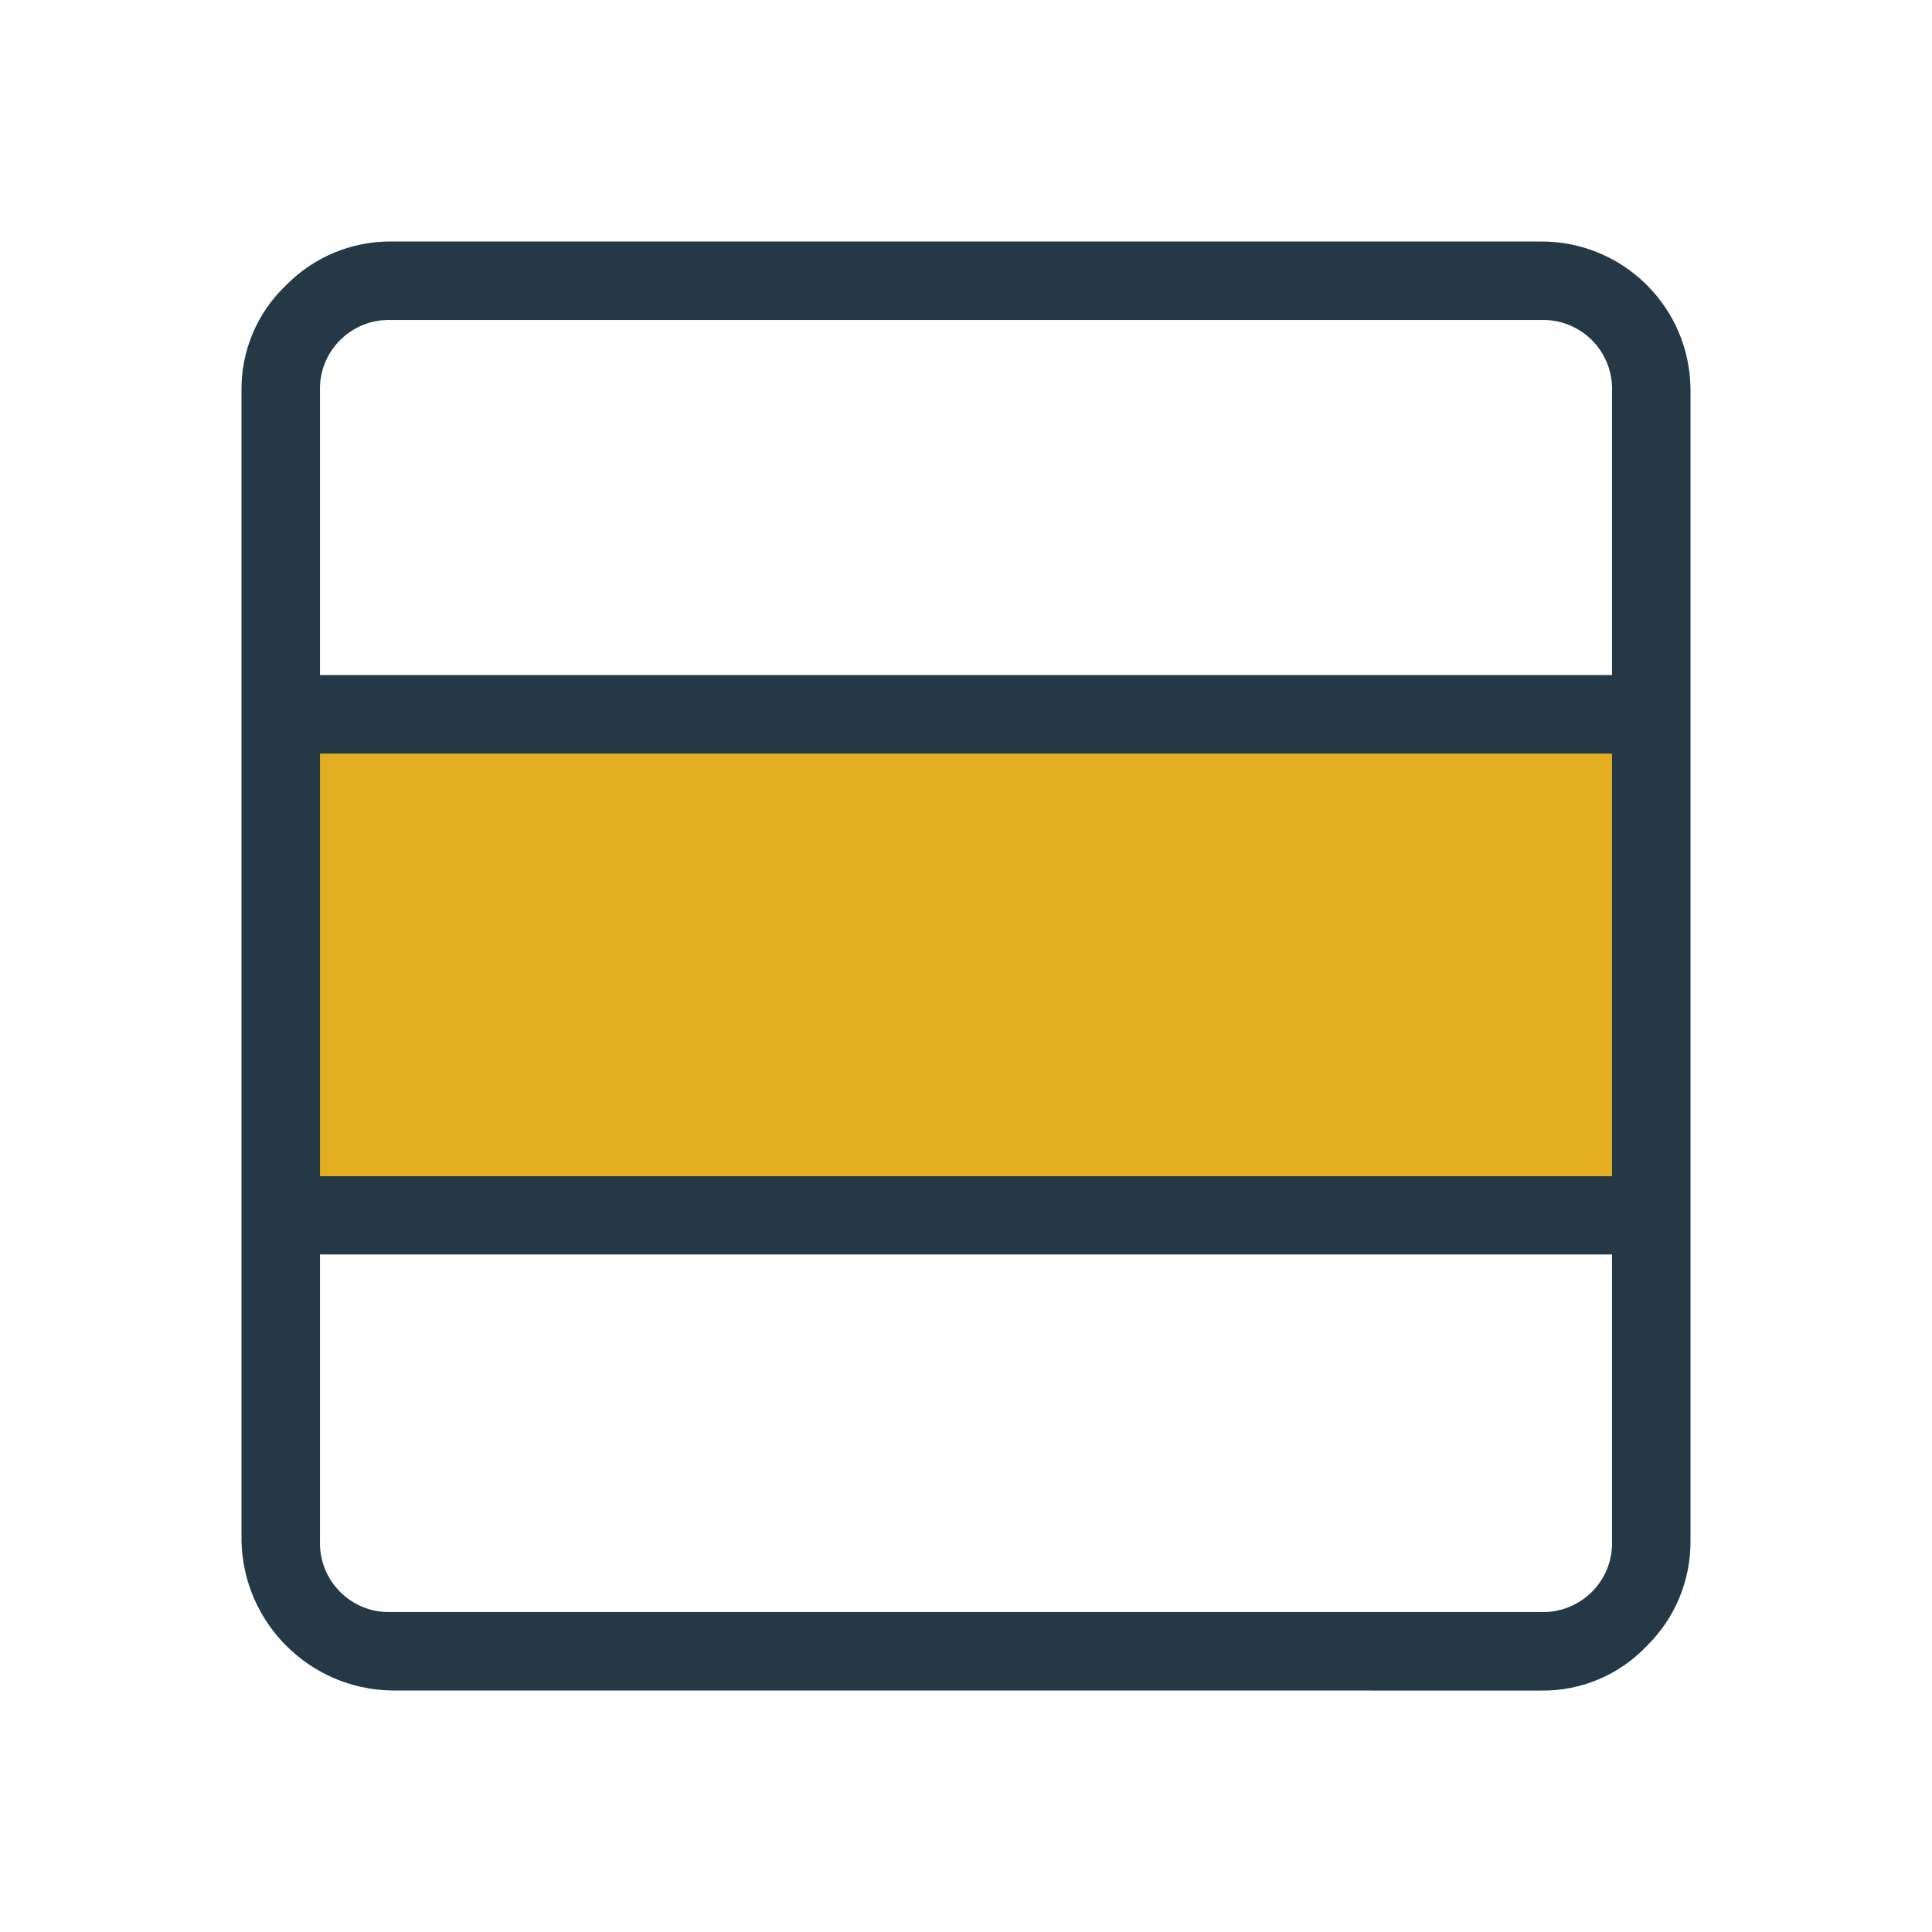 <?xml version="1.0" encoding="UTF-8"?><svg id="Layer_1" xmlns="http://www.w3.org/2000/svg" width="32" height="32" viewBox="0 0 32 32"><defs><style>.cls-1{fill:none;}.cls-2{fill:#e4ae22;}.cls-3{fill:#243845;}</style></defs><rect id="boundary" class="cls-1" width="32" height="32"/><path id="row" class="cls-2" d="m5,12h22v8H5v-8Z"/><path id="table" class="cls-3" d="m26.7,25.519v-4.741H5.3v4.741c-.022.63.47,1.159,1.099,1.181.027.001.054.001.082,0h19.038c.63.022,1.159-.47,1.181-1.099.001-.027.001-.054,0-.082Zm0-6.037v-7H5.3v7h21.4Zm0-8.3v-4.7c.023-.63-.469-1.159-1.099-1.182-.028-.001-.055-.001-.083,0H6.481c-.63-.022-1.159.47-1.181,1.099-.001.027-.001.054,0,.082v4.7h21.4v.001ZM6.481,28c-1.359-.027-2.454-1.122-2.481-2.481V6.481c-.011-.664.258-1.303.741-1.759.458-.467,1.086-.727,1.74-.722h19.038c1.362-.008,2.473,1.089,2.481,2.451,0,.01,0,.02,0,.03v19.038c.005.654-.255,1.282-.722,1.741-.456.483-1.095.752-1.759.741l-19.038-.001Z"/></svg>